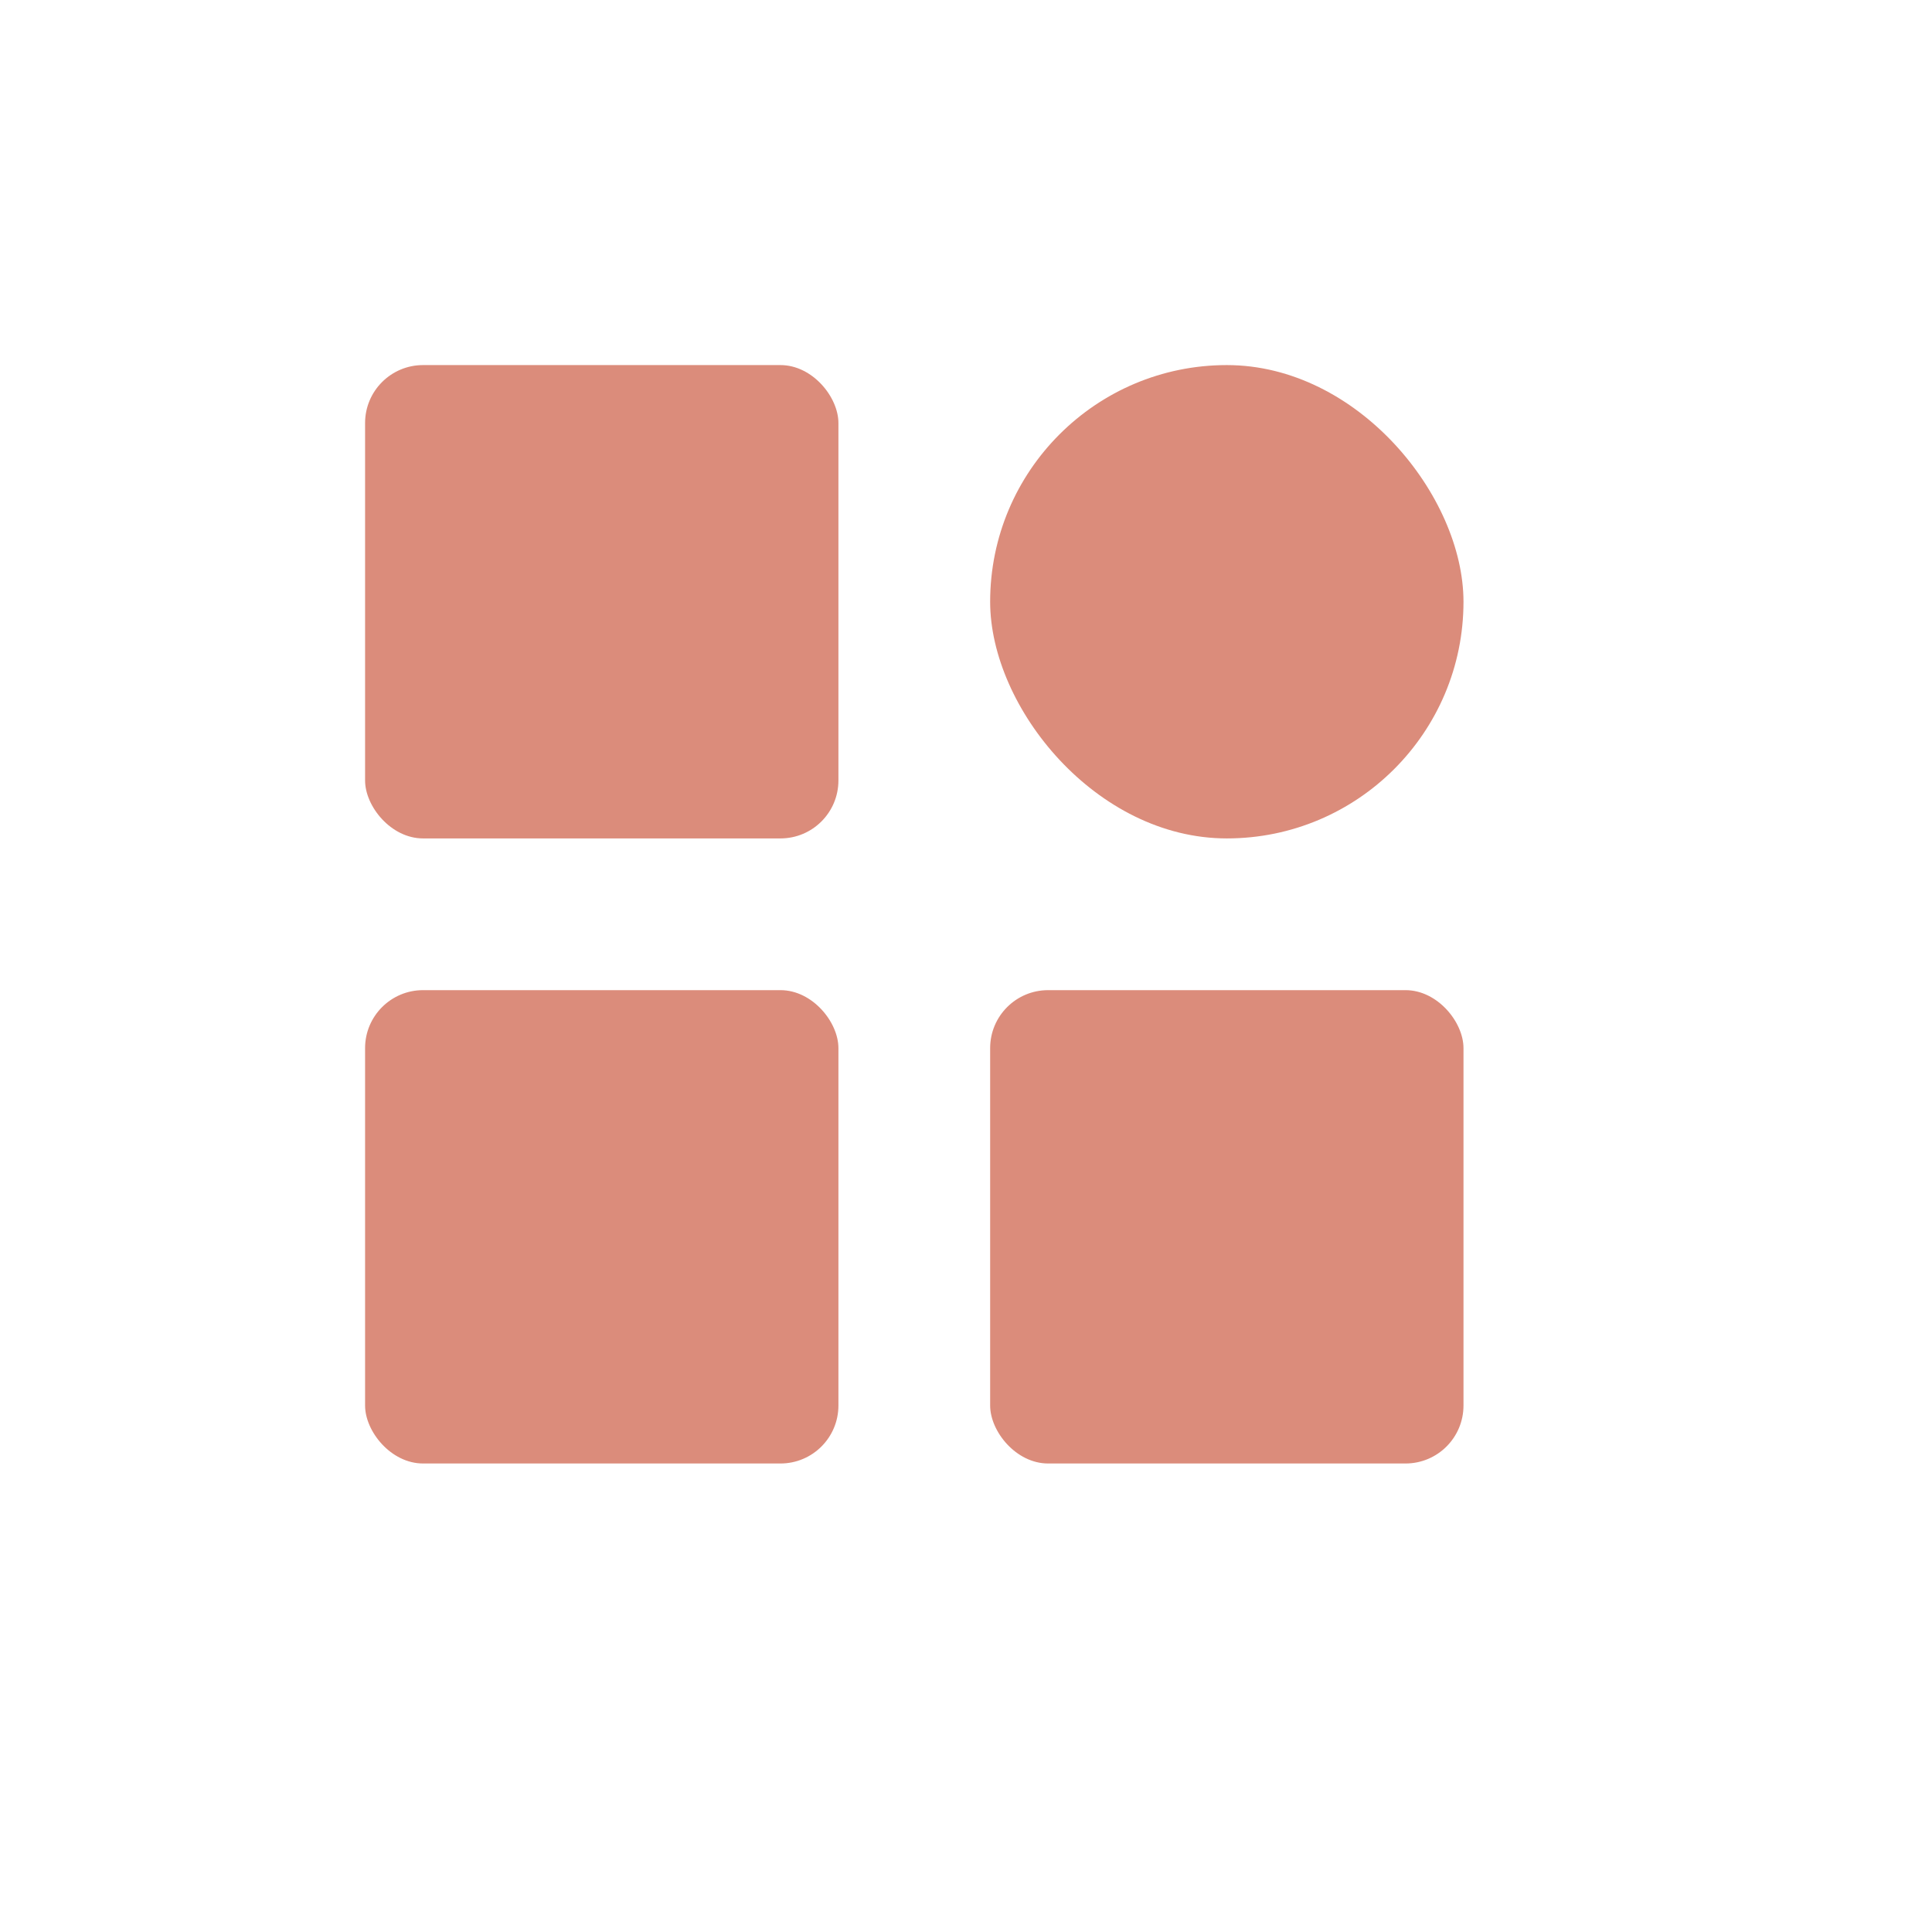 <?xml version="1.0" encoding="UTF-8"?> <svg xmlns="http://www.w3.org/2000/svg" width="400" height="400" viewBox="0 0 400 400" fill="none"> <rect x="75.586" y="75.586" width="98" height="98" rx="12" fill="#DB8C7B"></rect> <rect x="75.586" y="205" width="98" height="98" rx="12" fill="#DB8C7B"></rect> <rect x="205" y="75.586" width="98" height="98" rx="49" fill="#DB8C7B"></rect> <rect x="205" y="205" width="98" height="98" rx="12" fill="#DB8C7B"></rect> </svg> 